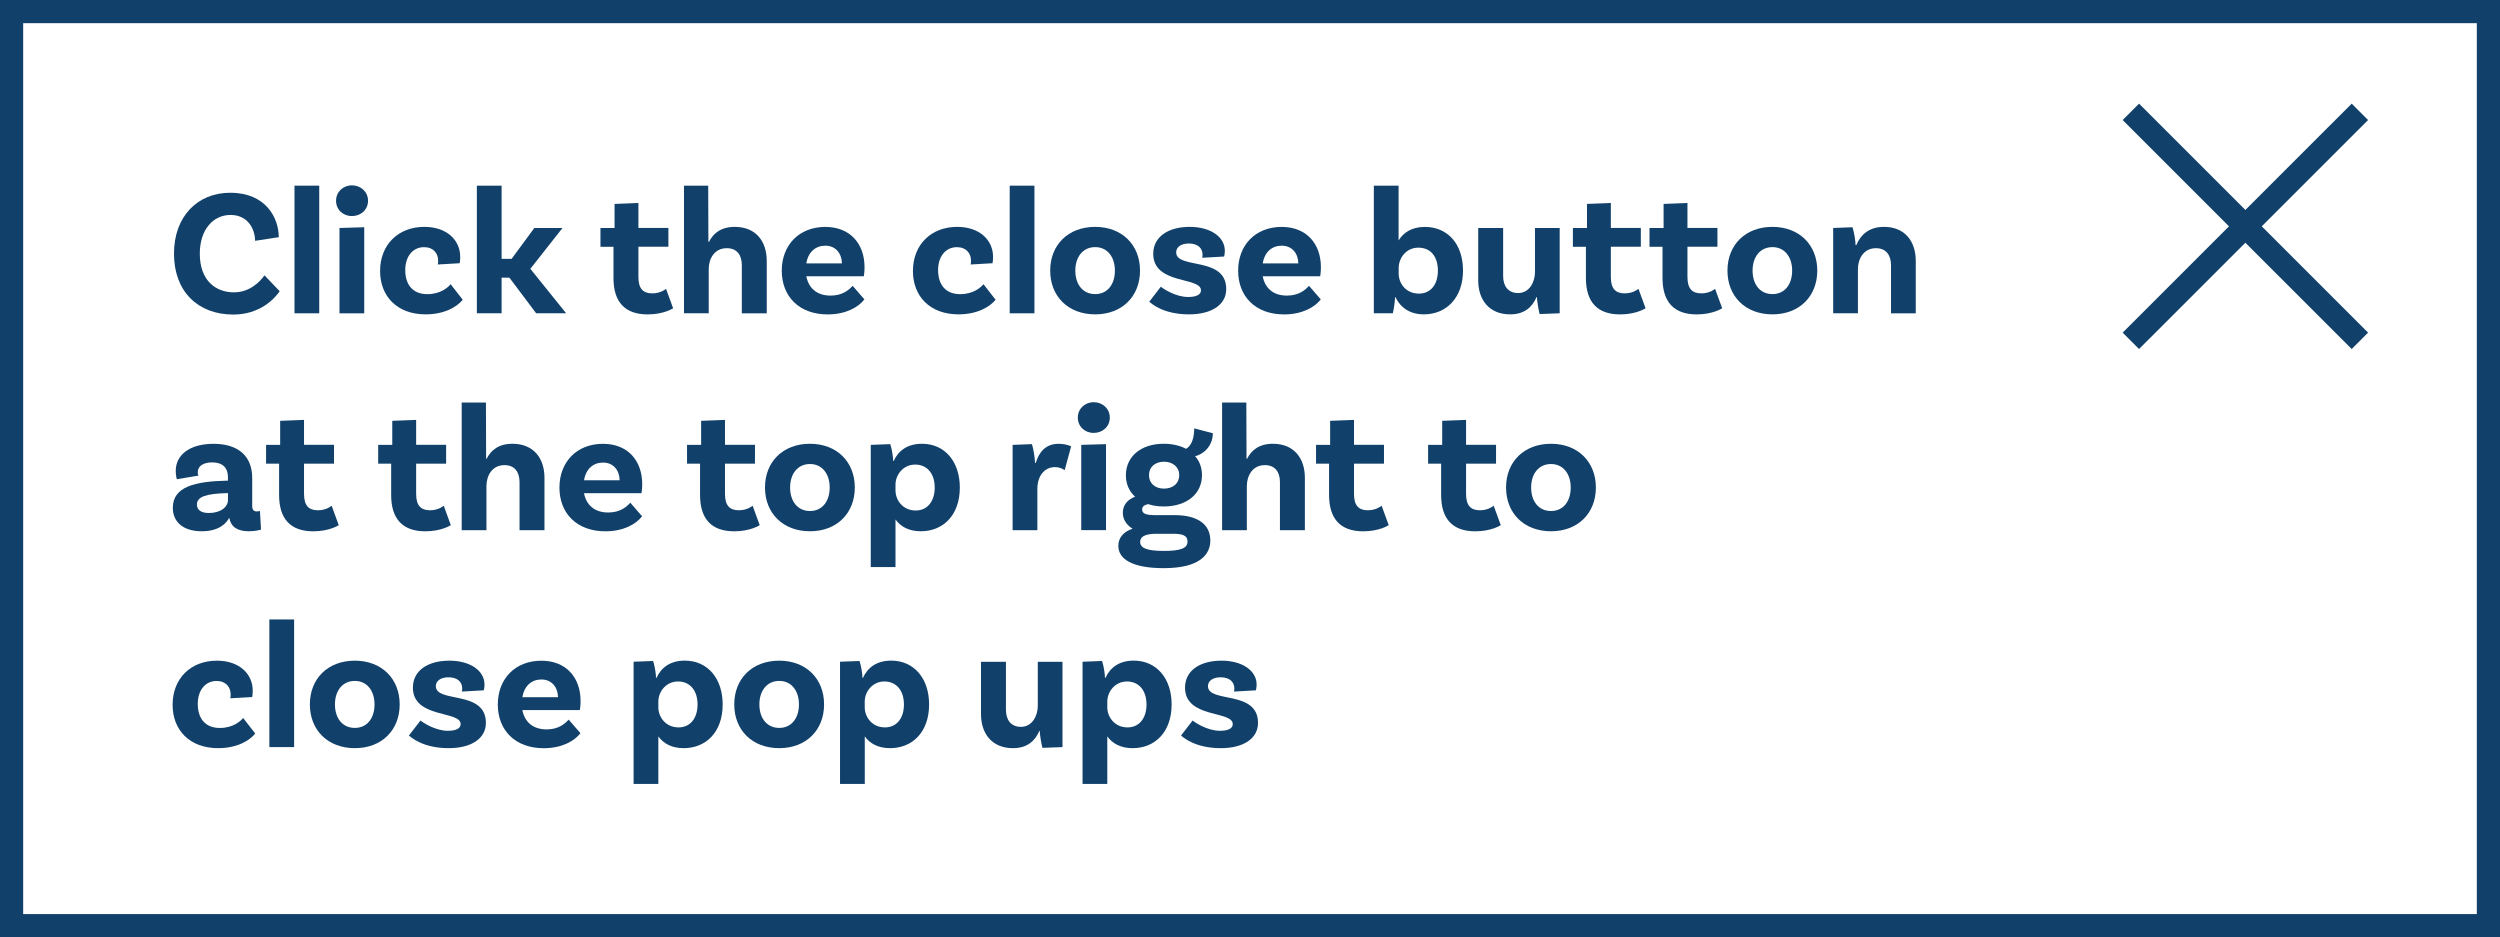 <svg enable-background="new 0 0 539.42 202.23" height="202.23" viewBox="0 0 539.42 202.23" width="539.42" xmlns="http://www.w3.org/2000/svg"><rect x="0" y="0" width="539.42" height="202.23" fill="#808080" stroke="none"/><path d="m2.5 2.5h534.42v197.23h-534.42z" fill="#fff" stroke="#11416b" stroke-miterlimit="10" stroke-width="5"/><path d="m509.19 24.13-49.42 49.41" fill="none" stroke="#11416b" stroke-miterlimit="10" stroke-width="5"/><path d="m459.77 24.13 49.42 49.41" fill="none" stroke="#11416b" stroke-miterlimit="10" stroke-width="5"/><g fill="#11416b"><path d="m60.15 51.18-5.11.78c0-2.38-1.44-5.58-5.3-5.58-3.71 0-6.63 3.12-6.63 8.35 0 5.93 3.55 8.35 7.37 8.35 3.31 0 5.54-2.18 6.59-3.67l3.28 3.43c-1.13 1.64-4.29 5.03-10.02 5.03-7.64 0-12.79-4.99-12.79-13.14 0-8.03 5.07-13.14 12.13-13.14 7.71-.01 10.48 5.45 10.48 9.59z"/><path d="m63.54 40.06h5.34v27.54h-5.34z"/><path d="m75.94 46.62c-1.91 0-3.43-1.36-3.43-3.31 0-1.91 1.52-3.32 3.43-3.32s3.47 1.4 3.47 3.32c0 1.94-1.56 3.31-3.47 3.31zm-2.69 2.57 5.34-.16v18.57h-5.34z"/><path d="m99.3 55.43c0 .82-.12 1.37-.12 1.37l-4.72.27c.04-.08.08-.43.08-.82 0-1.56-1.01-2.92-3.04-2.92-2.42 0-4.06 1.99-4.06 4.95 0 3.12 1.6 5.19 4.76 5.19 2.89 0 4.49-1.48 5.03-2.15l2.61 3.35c-1.17 1.48-3.86 3.16-8 3.16-6.16 0-9.83-3.9-9.83-9.36 0-5.66 3.9-9.52 9.56-9.52 4.88.01 7.73 2.89 7.73 6.48z"/><path d="m109.91 59.91h-1.68v7.68h-5.34v-27.53h5.34v15.8h2.15l4.91-6.67h6.08l-6.94 8.81 7.72 9.59h-6.47z"/><path d="m145.24 66.51s-1.95 1.33-5.5 1.33c-4.84 0-7.37-2.61-7.37-7.84v-6.75h-2.81v-4.06h3.04v-5.19l5.15-.2v5.38h6.47v4.06h-6.47v6.51c0 2.46.94 3.55 3 3.55 1.87 0 2.96-.98 2.96-.98z"/><path d="m165.44 56.29v11.31h-5.38v-10.38c0-2.18-1.05-3.67-3.24-3.67-2.73 0-3.9 2.34-3.9 4.52v9.52h-5.34v-27.53h5.23l.04 12.13h.12c.94-1.87 2.61-3.24 5.58-3.24 4.59.01 6.89 3.16 6.89 7.34z"/><path d="m183.97 61.67 2.54 2.93c-1.25 1.64-3.94 3.24-7.92 3.24-6.2 0-9.91-3.9-9.91-9.44 0-5.5 3.71-9.44 9.4-9.44 5.38 0 8.46 3.67 8.46 8.7 0 1.17-.16 1.95-.16 1.95h-12.4c.47 2.46 2.18 4.17 5.23 4.17 2.61 0 3.98-1.25 4.76-2.11zm-9.99-4.84h7.68c-.04-2.18-1.37-3.82-3.59-3.82-2.1 0-3.7 1.37-4.09 3.82z"/><path d="m214.27 55.43c0 .82-.12 1.37-.12 1.37l-4.72.27c.04-.08.08-.43.08-.82 0-1.56-1.01-2.92-3.04-2.92-2.42 0-4.06 1.99-4.06 4.95 0 3.12 1.6 5.19 4.76 5.19 2.89 0 4.49-1.48 5.03-2.15l2.61 3.35c-1.17 1.48-3.86 3.16-8 3.16-6.16 0-9.83-3.9-9.83-9.36 0-5.66 3.9-9.52 9.56-9.52 4.88.01 7.73 2.89 7.73 6.48z"/><path d="m217.86 40.06h5.34v27.54h-5.34z"/><path d="m245.98 58.39c0 5.54-3.86 9.44-9.67 9.44-5.85 0-9.71-3.9-9.71-9.44s3.86-9.44 9.71-9.44c5.81.01 9.67 3.91 9.67 9.44zm-5.42 0c0-2.96-1.64-5.07-4.25-5.07-2.65 0-4.29 2.11-4.29 5.07 0 3 1.64 5.07 4.29 5.07 2.61 0 4.25-2.06 4.25-5.07z"/><path d="m259.47 54.96c0-1.48-1.09-2.42-2.96-2.42-1.75 0-2.73.82-2.73 1.91 0 3.71 10.76.78 10.8 7.88.04 3.31-3 5.5-8.03 5.5-5.58 0-8.11-2.34-8.58-2.73l2.5-3.24c.39.35 3.12 2.22 5.89 2.22 1.87 0 2.77-.55 2.77-1.44 0-2.96-10.3-1.17-10.3-7.88 0-3.59 3.12-5.81 7.88-5.81 4.45 0 7.57 2.15 7.57 5.15 0 .74-.16 1.25-.16 1.25l-4.72.27c.03-.15.07-.39.07-.66z"/><path d="m282.44 61.67 2.54 2.93c-1.25 1.64-3.94 3.24-7.92 3.24-6.2 0-9.91-3.9-9.91-9.44 0-5.5 3.71-9.44 9.4-9.44 5.38 0 8.46 3.67 8.46 8.7 0 1.17-.16 1.95-.16 1.95h-12.4c.47 2.46 2.18 4.17 5.23 4.17 2.62 0 3.98-1.25 4.76-2.11zm-9.98-4.84h7.68c-.04-2.18-1.37-3.82-3.59-3.82-2.1 0-3.7 1.37-4.09 3.82z"/><path d="m315.67 58.39c0 5.81-3.55 9.44-8.46 9.44-3.04 0-5.07-1.52-6.12-3.71h-.09c0 .74-.2 2.34-.47 3.47h-4.1v-27.53h5.34v11.82c1.01-1.64 2.77-2.92 5.69-2.92 4.66 0 8.21 3.43 8.21 9.43zm-5.42 0c0-3.04-1.56-4.95-4.21-4.95-2.73 0-4.25 2.34-4.25 4.37v1.21c0 2.18 1.6 4.33 4.37 4.33 2.49 0 4.09-1.91 4.09-4.96z"/><path d="m336.53 49.19v18.41l-4.33.16c-.31-1.21-.58-3.08-.58-3.67h-.08c-.9 2.15-2.61 3.74-5.69 3.74-4.56 0-6.9-3.16-6.9-7.33v-11.31h5.38v10.37c0 2.18 1.09 3.67 3.24 3.67 2.42 0 3.63-2.38 3.63-4.52v-9.52z"/><path d="m355.06 66.51s-1.95 1.33-5.5 1.33c-4.84 0-7.37-2.61-7.37-7.84v-6.75h-2.81v-4.06h3.04v-5.19l5.15-.2v5.38h6.47v4.06h-6.47v6.51c0 2.46.94 3.55 3 3.55 1.87 0 2.96-.98 2.96-.98z"/><path d="m371.59 66.51s-1.95 1.33-5.5 1.33c-4.84 0-7.37-2.61-7.37-7.84v-6.75h-2.81v-4.06h3.04v-5.19l5.15-.2v5.38h6.47v4.06h-6.47v6.51c0 2.46.94 3.55 3 3.55 1.87 0 2.96-.98 2.96-.98z"/><path d="m392.11 58.39c0 5.54-3.86 9.44-9.67 9.44-5.85 0-9.71-3.9-9.71-9.44s3.86-9.44 9.71-9.44c5.81.01 9.67 3.91 9.67 9.44zm-5.42 0c0-2.96-1.64-5.07-4.25-5.07-2.65 0-4.29 2.11-4.29 5.07 0 3 1.64 5.07 4.29 5.07 2.61 0 4.25-2.06 4.25-5.07z"/><path d="m413.36 56.29v11.31h-5.34v-10.38c0-2.18-1.09-3.67-3.24-3.67-2.73 0-3.9 2.38-3.9 4.52v9.52h-5.34v-18.4l4.17-.16c.39 1.21.66 3.08.66 3.86h.16c.9-2.18 2.69-3.94 5.97-3.94 4.56.01 6.86 3.16 6.86 7.34z"/><path d="m56.32 114.28s-1.13.35-2.61.35c-2.54 0-3.9-.98-4.25-2.92-.58 1.13-2.11 2.92-5.93 2.92-3.98 0-6.24-1.99-6.24-5.07 0-4.56 4.8-5.69 11.66-5.85h.23v-.82c0-1.87-1.09-3.12-3.35-3.12-2.03 0-3.16.82-3.16 2.15 0 .27.04.51.16.7l-4.68.78s-.23-.78-.23-1.79c0-3.51 3.08-5.85 8.15-5.85 5.42 0 8.35 2.73 8.35 7.37v6.01c0 .86.31 1.21 1.01 1.21.23 0 .47-.04.66-.12zm-7.13-6.4v-1.48h-.23c-4.41.12-6.47.74-6.47 2.46 0 1.21.98 1.83 2.57 1.83 2.57 0 4.13-1.32 4.13-2.81z"/><path d="m73.09 113.31s-1.95 1.33-5.5 1.33c-4.84 0-7.37-2.61-7.37-7.84v-6.75h-2.81v-4.06h3.04v-5.19l5.15-.2v5.38h6.47v4.06h-6.47v6.51c0 2.46.94 3.55 3 3.55 1.87 0 2.96-.98 2.96-.98z"/><path d="m97.27 113.31s-1.95 1.33-5.5 1.33c-4.84 0-7.37-2.61-7.37-7.84v-6.75h-2.8v-4.06h3.04v-5.19l5.15-.2v5.38h6.47v4.06h-6.47v6.51c0 2.46.94 3.55 3 3.55 1.87 0 2.96-.98 2.96-.98z"/><path d="m117.48 103.09v11.31h-5.38v-10.37c0-2.18-1.05-3.67-3.24-3.67-2.73 0-3.9 2.34-3.9 4.52v9.52h-5.34v-27.54h5.23l.04 12.13h.11c.94-1.87 2.61-3.24 5.58-3.24 4.59.01 6.9 3.16 6.9 7.34z"/><path d="m136 108.47 2.54 2.93c-1.25 1.64-3.94 3.24-7.92 3.24-6.2 0-9.91-3.9-9.91-9.44 0-5.5 3.71-9.44 9.4-9.44 5.38 0 8.46 3.67 8.46 8.7 0 1.17-.16 1.95-.16 1.95h-12.4c.47 2.46 2.18 4.17 5.23 4.17 2.61 0 3.98-1.25 4.76-2.11zm-9.98-4.84h7.68c-.04-2.18-1.36-3.82-3.59-3.82-2.11 0-3.7 1.37-4.09 3.82z"/><path d="m163.92 113.31s-1.95 1.33-5.5 1.33c-4.84 0-7.37-2.61-7.37-7.84v-6.75h-2.81v-4.06h3.04v-5.19l5.15-.2v5.38h6.47v4.06h-6.47v6.51c0 2.46.94 3.55 3 3.55 1.87 0 2.96-.98 2.96-.98z"/><path d="m184.44 105.19c0 5.54-3.86 9.44-9.67 9.44-5.85 0-9.71-3.9-9.71-9.44s3.86-9.44 9.71-9.44c5.81.01 9.67 3.91 9.67 9.44zm-5.42 0c0-2.96-1.64-5.07-4.25-5.07-2.65 0-4.29 2.11-4.29 5.07 0 3 1.64 5.07 4.29 5.07 2.61 0 4.25-2.06 4.25-5.07z"/><path d="m207.1 105.19c0 6.01-3.63 9.44-8.42 9.44-2.61 0-4.41-1.05-5.46-2.54v10.26h-5.34v-26.36l4.21-.16c.39 1.13.66 3.12.62 3.63h.12c.98-2.15 2.89-3.71 6.12-3.71 4.99.01 8.15 3.94 8.15 9.44zm-5.42 0c0-3-1.64-4.95-4.21-4.95s-4.25 2.18-4.25 4.33v1.25c0 2.03 1.52 4.33 4.37 4.33 2.49 0 4.09-1.95 4.09-4.96z"/><path d="m231.12 96.3-1.4 5.15c-.62-.43-1.29-.66-2.11-.66-2.03 0-3.78 1.64-3.78 4.72v8.89h-5.34v-18.41l4.17-.16c.39 1.21.66 3.28.66 4.06h.16c.7-2.34 2.15-4.13 4.91-4.13 1.05 0 1.91.19 2.73.54z"/><path d="m235.99 93.41c-1.91 0-3.43-1.36-3.43-3.31 0-1.91 1.52-3.32 3.43-3.32s3.47 1.4 3.47 3.32c0 1.95-1.56 3.31-3.47 3.31zm-2.69 2.58 5.34-.16v18.56h-5.34z"/><path d="m261.15 116.62c0 2.93-2.15 5.97-10.06 5.97-6.75 0-9.79-1.95-9.79-4.8 0-1.83 1.17-3.08 3.08-3.71-1.29-.78-2.11-1.95-2.11-3.47 0-1.79 1.21-2.92 2.65-3.43-1.29-1.17-1.99-2.77-1.99-4.64 0-4.02 3.24-6.79 8.15-6.79 1.87 0 3.51.39 4.84 1.09 1.25-.7 1.75-2.46 1.75-4.41l4.02 1.05c0 2.89-2.18 4.6-3.82 4.95.97 1.09 1.48 2.5 1.48 4.1 0 4.02-3.28 6.75-8.23 6.75-1.25 0-2.38-.16-3.39-.51-.86.19-1.29.55-1.29 1.13 0 .94.78 1.25 2.96 1.25h4.13c4.5.01 7.62 1.73 7.62 5.47zm-4.92.23c0-1.29-1.01-1.68-3.2-1.68h-3.47c-2.65 0-3.55.7-3.55 1.75 0 1.29 1.36 1.95 5.07 1.95 3.83.01 5.15-.65 5.15-2.02zm-5.14-11.42c2.03 0 3.32-1.13 3.35-2.85.04-1.72-1.29-2.93-3.24-2.96-1.95 0-3.28 1.13-3.28 2.85-.03 1.75 1.22 2.92 3.17 2.96z"/><path d="m281.55 103.09v11.31h-5.38v-10.37c0-2.18-1.05-3.67-3.24-3.67-2.73 0-3.9 2.34-3.9 4.52v9.52h-5.34v-27.54h5.23l.04 12.13h.12c.94-1.87 2.61-3.24 5.58-3.24 4.58.01 6.89 3.16 6.89 7.34z"/><path d="m299.64 113.31s-1.95 1.33-5.5 1.33c-4.84 0-7.37-2.61-7.37-7.84v-6.75h-2.81v-4.06h3.04v-5.19l5.15-.2v5.38h6.47v4.06h-6.47v6.51c0 2.46.94 3.55 3 3.55 1.87 0 2.96-.98 2.96-.98z"/><path d="m323.82 113.31s-1.95 1.33-5.5 1.33c-4.84 0-7.37-2.61-7.37-7.84v-6.75h-2.81v-4.06h3.04v-5.19l5.15-.2v5.38h6.47v4.06h-6.47v6.51c0 2.46.94 3.55 3 3.55 1.87 0 2.96-.98 2.96-.98z"/><path d="m344.34 105.19c0 5.54-3.86 9.44-9.67 9.44-5.85 0-9.71-3.9-9.71-9.44s3.86-9.44 9.71-9.44c5.8.01 9.67 3.91 9.67 9.44zm-5.43 0c0-2.96-1.64-5.07-4.25-5.07-2.65 0-4.29 2.11-4.29 5.07 0 3 1.64 5.07 4.29 5.07 2.62 0 4.25-2.06 4.25-5.07z"/><path d="m54.53 149.03c0 .82-.12 1.37-.12 1.37l-4.72.27c.04-.08.08-.43.08-.82 0-1.56-1.01-2.92-3.04-2.92-2.42 0-4.06 1.99-4.06 4.95 0 3.12 1.6 5.19 4.76 5.19 2.89 0 4.48-1.48 5.03-2.15l2.61 3.35c-1.17 1.48-3.86 3.16-8 3.16-6.16 0-9.83-3.9-9.83-9.36 0-5.66 3.9-9.52 9.56-9.52 4.88.01 7.73 2.89 7.73 6.48z"/><path d="m58.12 133.66h5.34v27.54h-5.34z"/><path d="m86.24 151.99c0 5.54-3.86 9.44-9.67 9.44-5.85 0-9.71-3.9-9.71-9.44s3.86-9.44 9.71-9.44c5.8.01 9.67 3.91 9.67 9.44zm-5.43 0c0-2.96-1.64-5.07-4.25-5.07-2.65 0-4.29 2.11-4.29 5.07 0 3 1.64 5.07 4.29 5.07 2.62 0 4.25-2.06 4.25-5.07z"/><path d="m99.73 148.56c0-1.48-1.09-2.42-2.96-2.42-1.75 0-2.73.82-2.73 1.91 0 3.71 10.76.78 10.8 7.88.04 3.31-3 5.5-8.03 5.5-5.58 0-8.11-2.34-8.58-2.73l2.5-3.24c.39.35 3.12 2.22 5.89 2.22 1.87 0 2.77-.55 2.77-1.44 0-2.96-10.3-1.17-10.3-7.88 0-3.59 3.12-5.81 7.88-5.81 4.45 0 7.57 2.15 7.57 5.15 0 .74-.16 1.25-.16 1.25l-4.72.27c.03-.15.07-.39.07-.66z"/><path d="m122.7 155.27 2.54 2.93c-1.25 1.64-3.94 3.24-7.92 3.24-6.2 0-9.91-3.9-9.91-9.44 0-5.5 3.71-9.44 9.4-9.44 5.38 0 8.46 3.67 8.46 8.7 0 1.17-.16 1.95-.16 1.95h-12.4c.47 2.46 2.18 4.17 5.23 4.17 2.62 0 3.98-1.25 4.76-2.11zm-9.98-4.84h7.68c-.04-2.18-1.37-3.82-3.59-3.82-2.1 0-3.7 1.37-4.09 3.82z"/><path d="m155.93 151.99c0 6.01-3.63 9.44-8.42 9.44-2.61 0-4.41-1.05-5.46-2.54v10.26h-5.34v-26.37l4.21-.16c.39 1.13.66 3.12.62 3.63h.12c.98-2.15 2.89-3.71 6.12-3.71 4.99.02 8.15 3.95 8.15 9.45zm-5.42 0c0-3-1.64-4.95-4.21-4.95s-4.25 2.18-4.25 4.33v1.25c0 2.03 1.52 4.33 4.37 4.33 2.49 0 4.09-1.95 4.09-4.96z"/><path d="m177.81 151.99c0 5.54-3.86 9.44-9.67 9.44-5.85 0-9.71-3.9-9.71-9.44s3.86-9.44 9.71-9.44c5.81.01 9.67 3.91 9.67 9.44zm-5.42 0c0-2.96-1.64-5.07-4.25-5.07-2.65 0-4.29 2.11-4.29 5.07 0 3 1.64 5.07 4.29 5.07 2.61 0 4.25-2.06 4.25-5.07z"/><path d="m200.47 151.99c0 6.01-3.63 9.44-8.42 9.44-2.61 0-4.41-1.05-5.46-2.54v10.26h-5.34v-26.37l4.21-.16c.39 1.13.66 3.12.62 3.63h.12c.98-2.15 2.89-3.71 6.12-3.71 4.99.02 8.15 3.95 8.15 9.45zm-5.43 0c0-3-1.64-4.95-4.21-4.95s-4.25 2.18-4.25 4.33v1.25c0 2.03 1.52 4.33 4.37 4.33 2.5 0 4.09-1.95 4.09-4.96z"/><path d="m229.25 142.79v18.41l-4.33.16c-.31-1.21-.58-3.08-.58-3.67h-.08c-.9 2.15-2.61 3.74-5.69 3.74-4.56 0-6.9-3.16-6.9-7.33v-11.31h5.38v10.37c0 2.18 1.09 3.67 3.24 3.67 2.42 0 3.63-2.38 3.63-4.52v-9.52z"/><path d="m252.8 151.99c0 6.01-3.63 9.44-8.42 9.44-2.61 0-4.41-1.05-5.46-2.54v10.26h-5.34v-26.37l4.21-.16c.39 1.13.66 3.12.62 3.63h.12c.98-2.15 2.89-3.71 6.12-3.71 4.99.02 8.15 3.95 8.15 9.45zm-5.42 0c0-3-1.64-4.95-4.21-4.95s-4.25 2.18-4.25 4.33v1.25c0 2.03 1.52 4.33 4.37 4.33 2.49 0 4.09-1.95 4.09-4.96z"/><path d="m266.33 148.56c0-1.48-1.09-2.42-2.96-2.42-1.75 0-2.73.82-2.73 1.91 0 3.71 10.76.78 10.8 7.88.04 3.31-3 5.5-8.03 5.5-5.58 0-8.11-2.34-8.58-2.73l2.5-3.24c.39.35 3.12 2.22 5.89 2.22 1.87 0 2.77-.55 2.77-1.44 0-2.96-10.3-1.17-10.3-7.88 0-3.59 3.12-5.81 7.88-5.81 4.45 0 7.57 2.15 7.57 5.15 0 .74-.16 1.25-.16 1.25l-4.72.27c.04-.15.07-.39.07-.66z"/></g></svg>